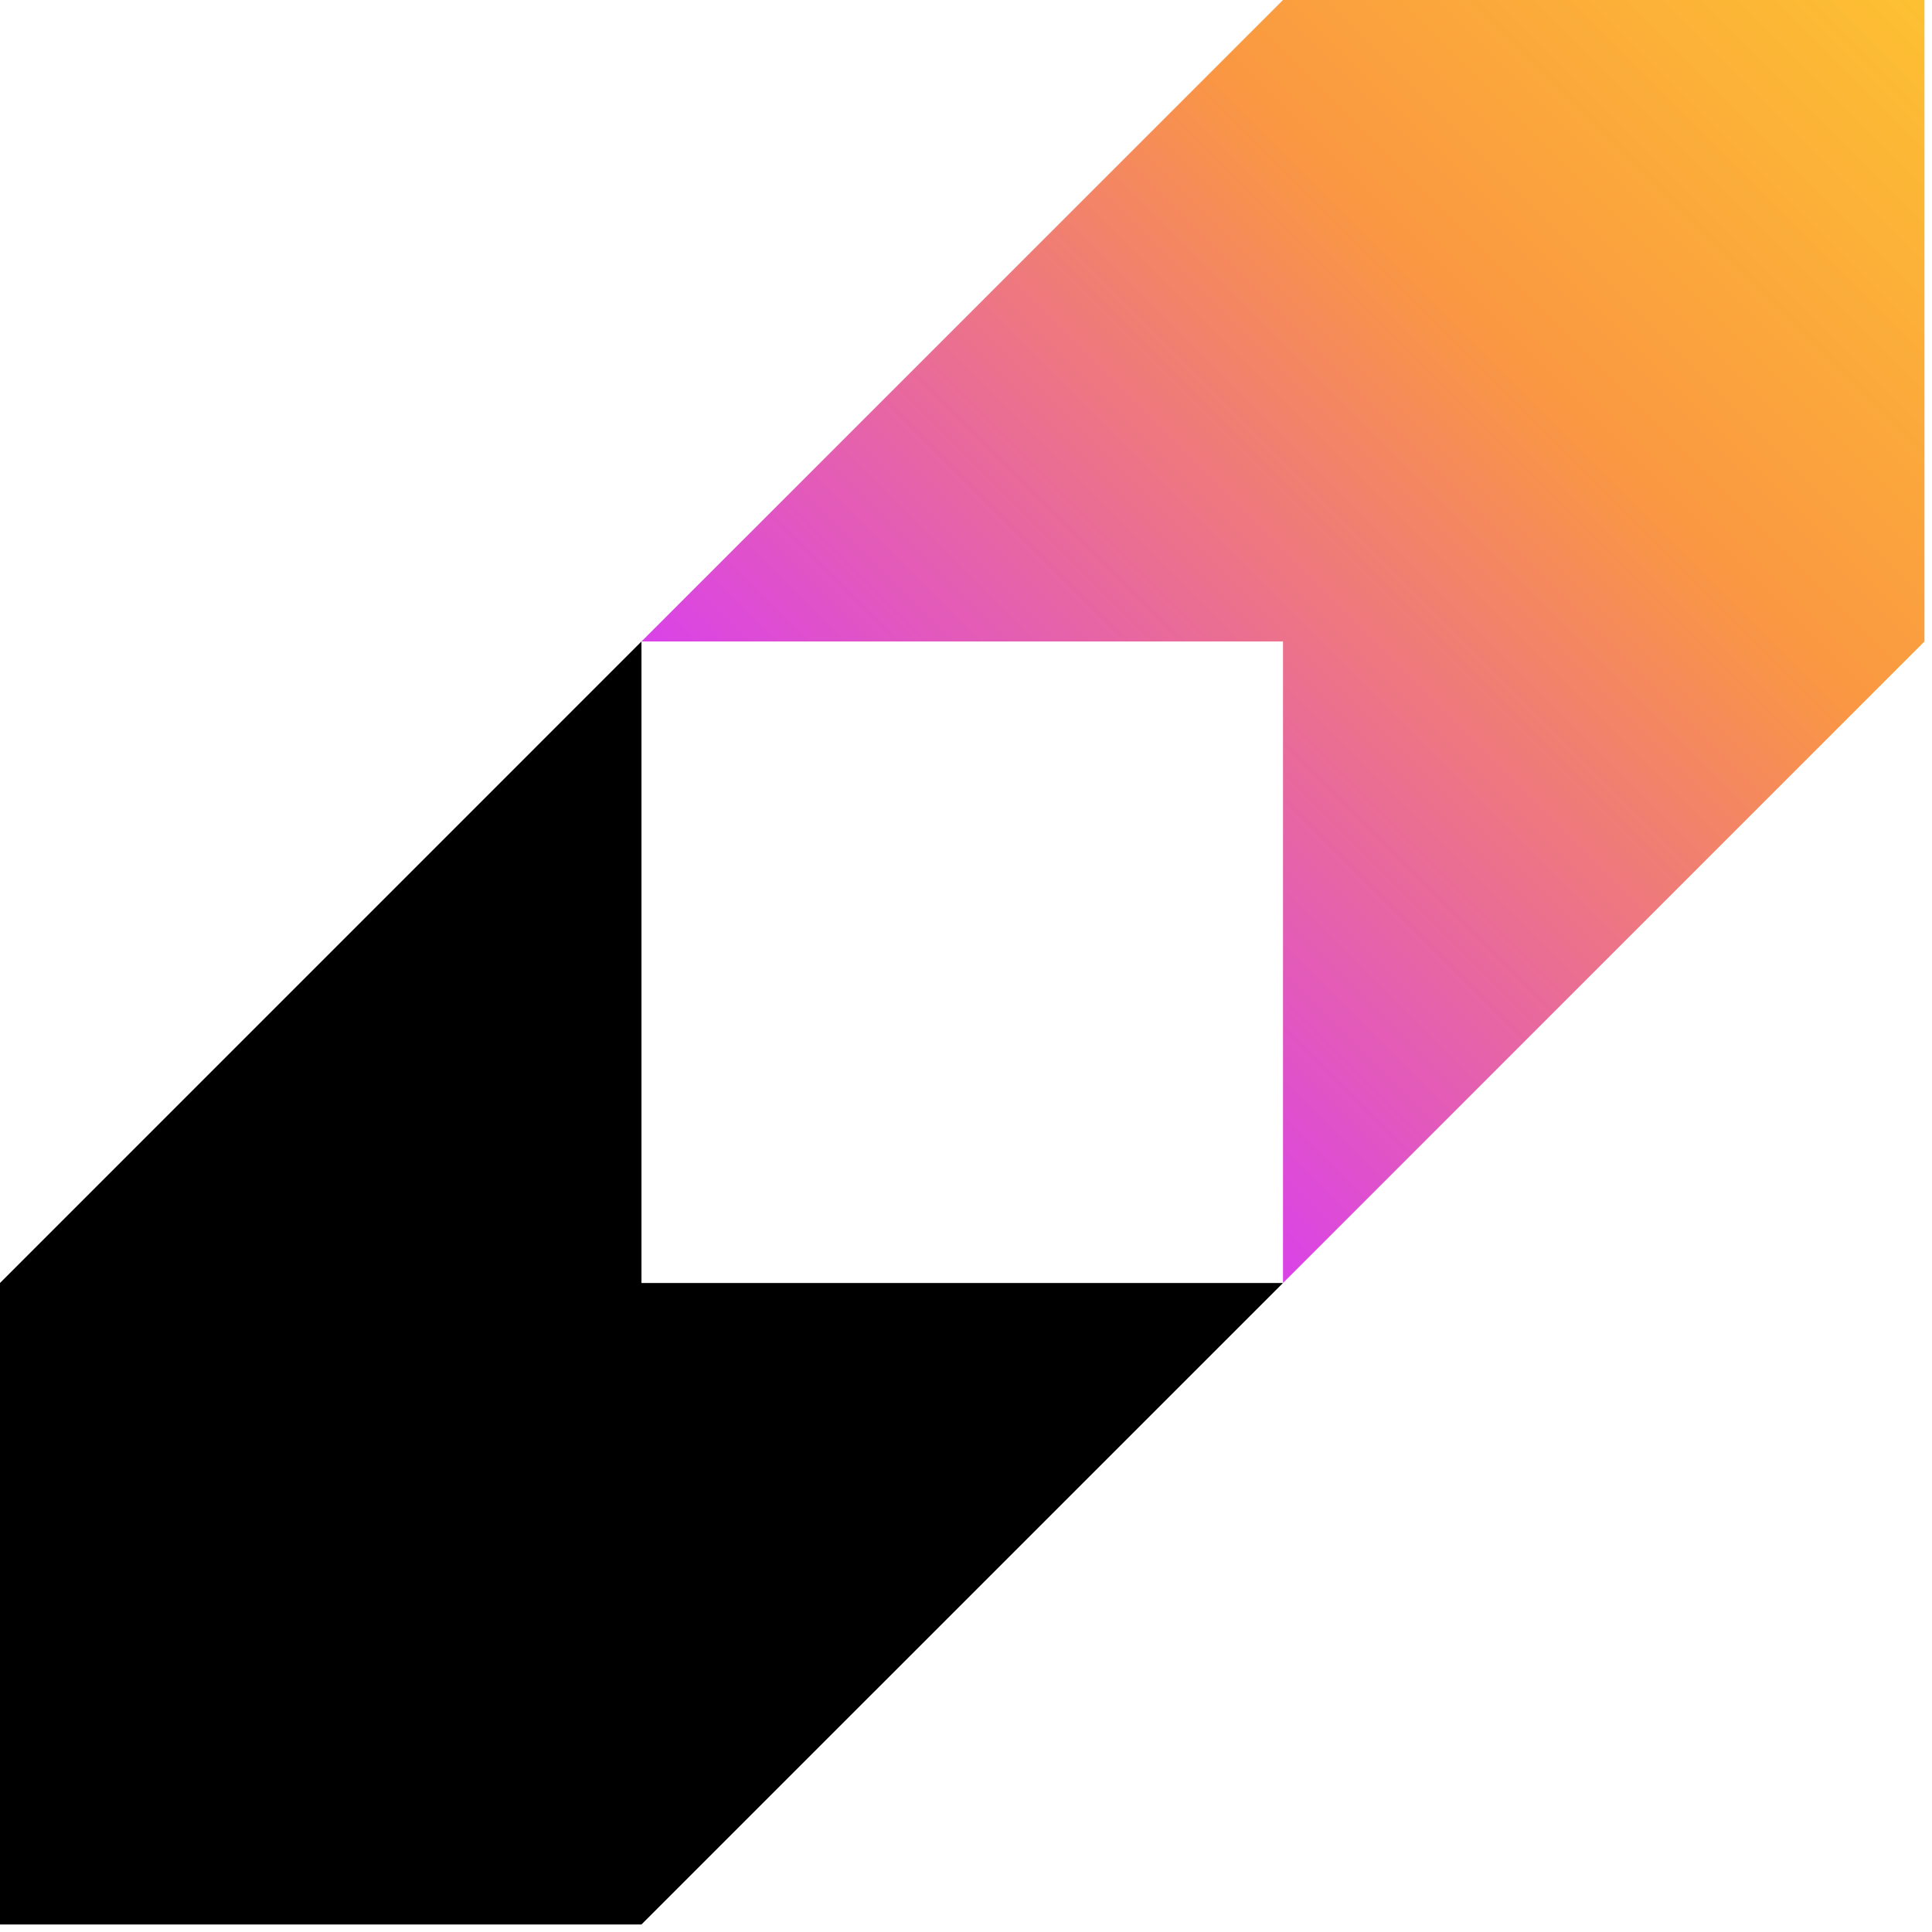 <svg width="40" height="40" viewBox="0 0 40 40" fill="none" xmlns="http://www.w3.org/2000/svg">
<g clip-path="url(#clip0_356_71)">
<path d="M26.563 0L13.281 13.281H26.563V26.563L39.844 13.281V0H26.563Z" fill="url(#paint0_linear_356_71)"/>
<path d="M13.281 39.844L26.563 26.563H13.281V13.281L0 26.563V39.844H13.281Z" fill="black"/>
</g>
<defs>
<linearGradient id="paint0_linear_356_71" x1="42.467" y1="1.66" x2="22.136" y2="21.992" gradientUnits="userSpaceOnUse">
<stop stop-color="#FDC331"/>
<stop offset="0.418" stop-color="#FA9742"/>
<stop offset="1" stop-color="#DA43E7"/>
</linearGradient>
<clipPath id="clip0_356_71">
<rect width="40" height="40" fill="white"/>
</clipPath>
</defs>
</svg>
